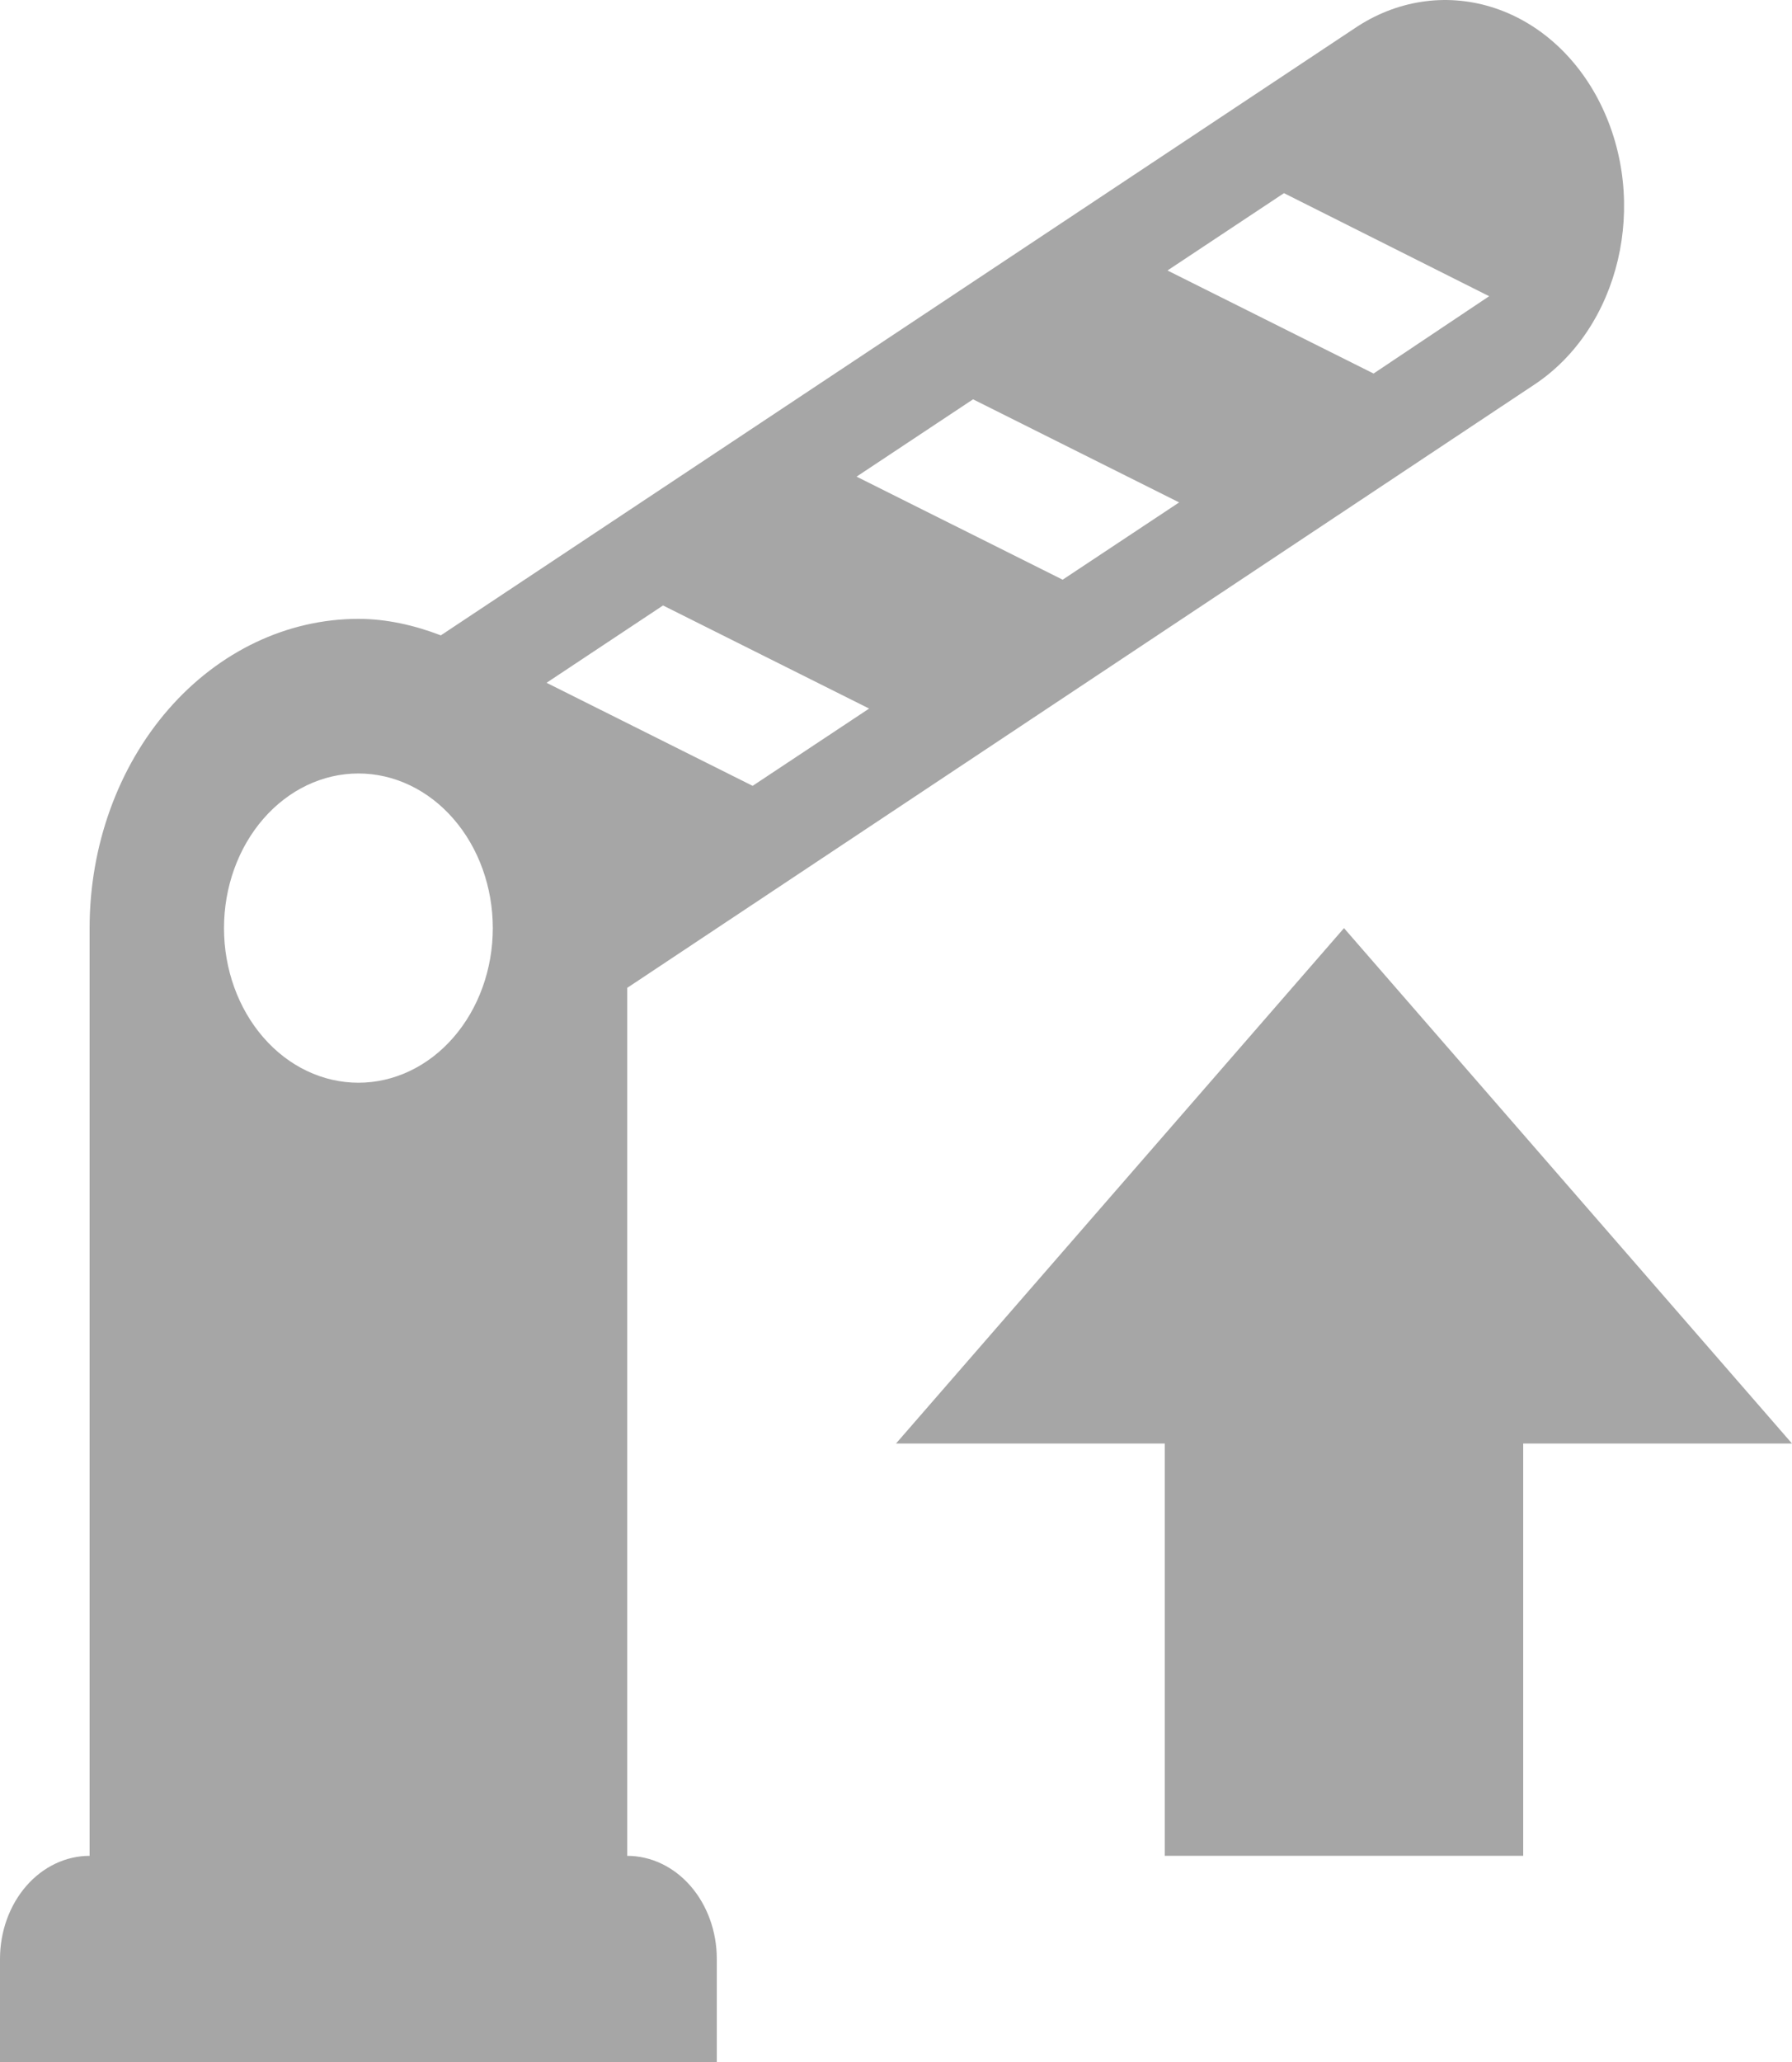 <svg width="40" height="46" viewBox="0 0 40 46" fill="currentColor" xmlns="http://www.w3.org/2000/svg">
<path d="M35.72 2.308C35.458 1.782 35.108 1.321 34.69 0.951C34.272 0.581 33.794 0.311 33.285 0.155C32.775 -0.001 32.243 -0.04 31.721 0.042C31.198 0.123 30.695 0.323 30.24 0.63L9.84 14.174C9.24 13.944 8.62 13.806 8 13.806C6.409 13.806 4.883 14.533 3.757 15.827C2.632 17.12 2 18.875 2 20.705V41.401C1.47 41.401 0.961 41.643 0.586 42.074C0.211 42.506 0 43.09 0 43.7V46H16V43.7C16 43.09 15.789 42.506 15.414 42.074C15.039 41.643 14.53 41.401 14 41.401V22.038L34.24 8.586C36.16 7.321 36.82 4.516 35.72 2.308ZM8 24.154C7.204 24.154 6.441 23.791 5.879 23.144C5.316 22.497 5 21.62 5 20.705C5 19.79 5.316 18.913 5.879 18.266C6.441 17.619 7.204 17.255 8 17.255C8.796 17.255 9.559 17.619 10.121 18.266C10.684 18.913 11 19.79 11 20.705C11 21.62 10.684 22.497 10.121 23.144C9.559 23.791 8.796 24.154 8 24.154ZM16.8 17.531L12.2 15.232L14.8 13.507L19.4 15.807L16.8 17.531ZM23.72 12.932L19.12 10.633L21.72 8.908L26.32 11.208L23.72 12.932ZM30.66 8.333L26.06 6.034L28.66 4.309L33.24 6.608L30.66 8.333ZM30 20.705L40 32.203H34V41.401H26V32.203H20L30 20.705Z" fill="#A6A6A6"/>
</svg>
